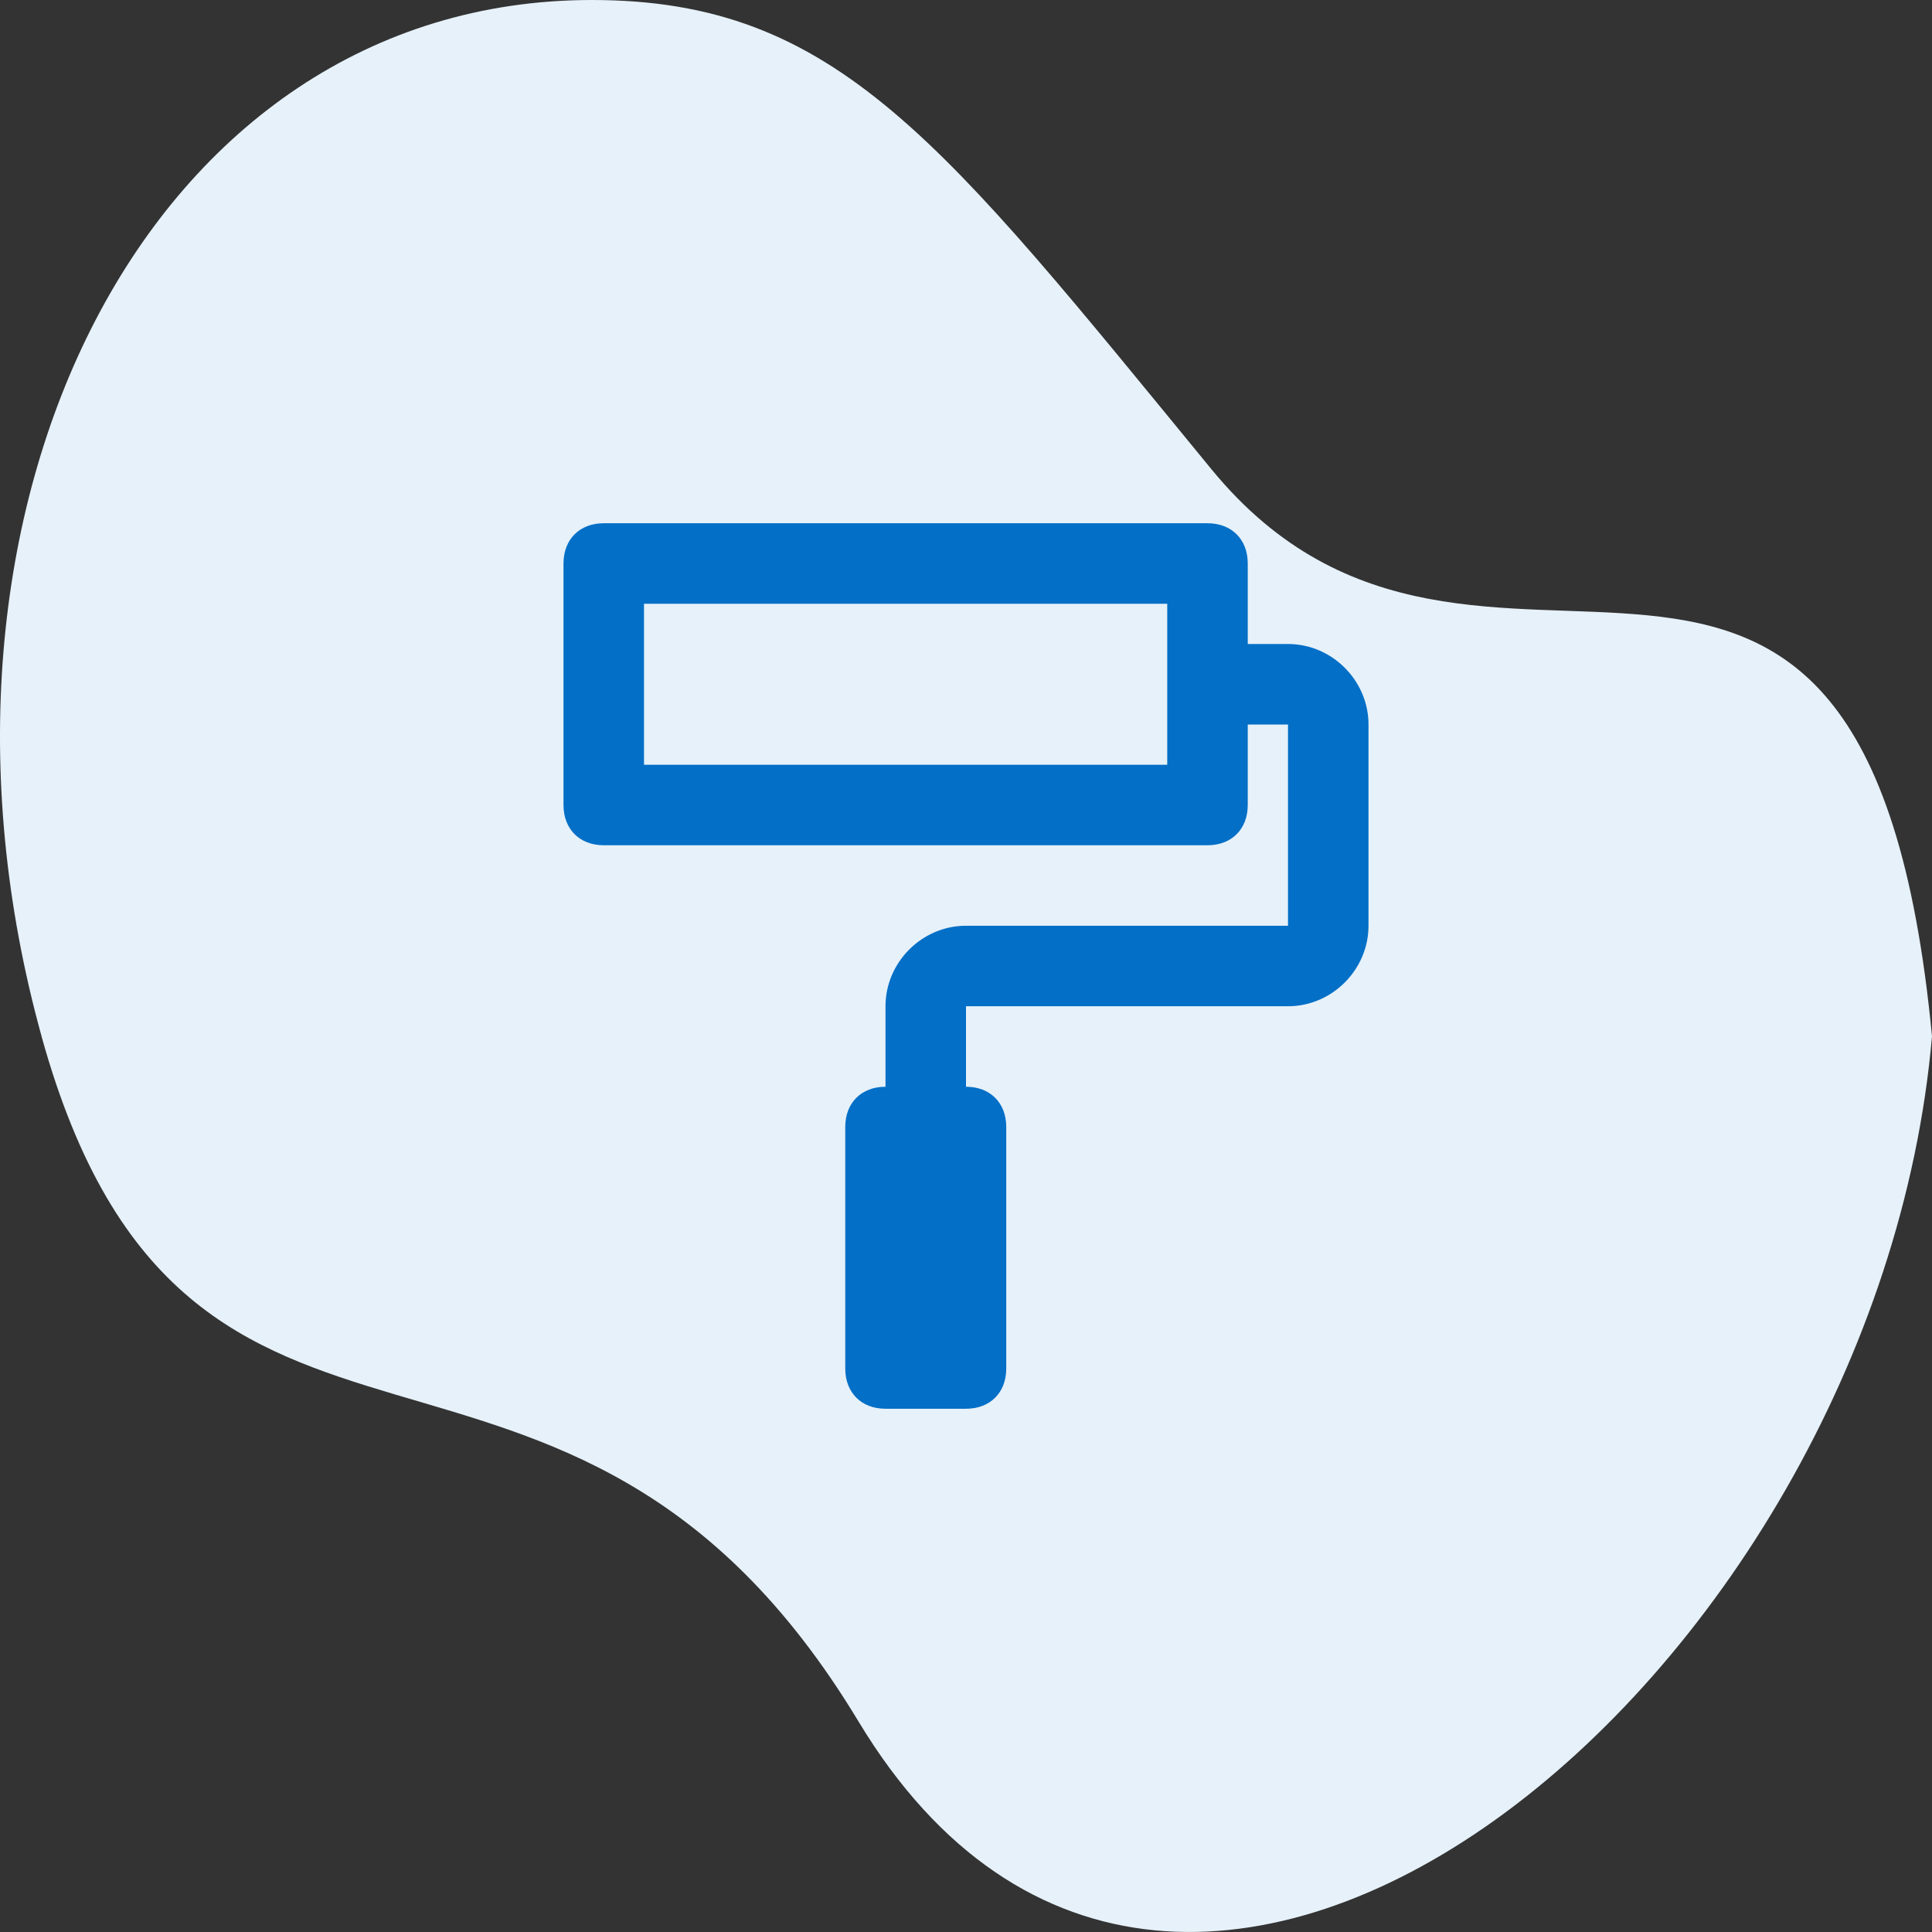 <svg width="48" height="48" viewBox="0 0 48 48" fill="none" xmlns="http://www.w3.org/2000/svg">
<rect x="0" y="0" width="48" height="48" fill="#333333" stroke="none"/>
<g clip-path="url(#clip0_8_6)">
<path d="M1.033 25.747C-2.602 12.625 3.686 0 14.705 0C20.802 0 23.405 3.504 30.102 11.663C36.8 19.822 46.35 8.478 48 25.747C46.614 41.66 29.348 56.064 21.332 42.774C14.034 30.674 4.667 38.868 1.032 25.747H1.033Z" fill="#E6F1F9"/>
<path d="M15 13C14.4 13 14 13.4 14 14V20C14 20.6 14.4 21 15 21H30C30.6 21 31 20.6 31 20V18H32V23H24C22.907 23 22 23.907 22 25V27C21.4 27 21 27.4 21 28V34C21 34.6 21.4 35 22 35H24C24.6 35 25 34.6 25 34V28C25 27.4 24.6 27 24 27V25H32C33.093 25 34 24.093 34 23V18C34 16.907 33.093 16 32 16H31V14C31 13.4 30.6 13 30 13H15ZM16 15H29V19H16V15Z" fill="#036FC7"/>
</g>
<defs>
<clipPath id="clip0_8_6">
<rect width="48" height="48" fill="white"/>
</clipPath>
</defs>
</svg>
